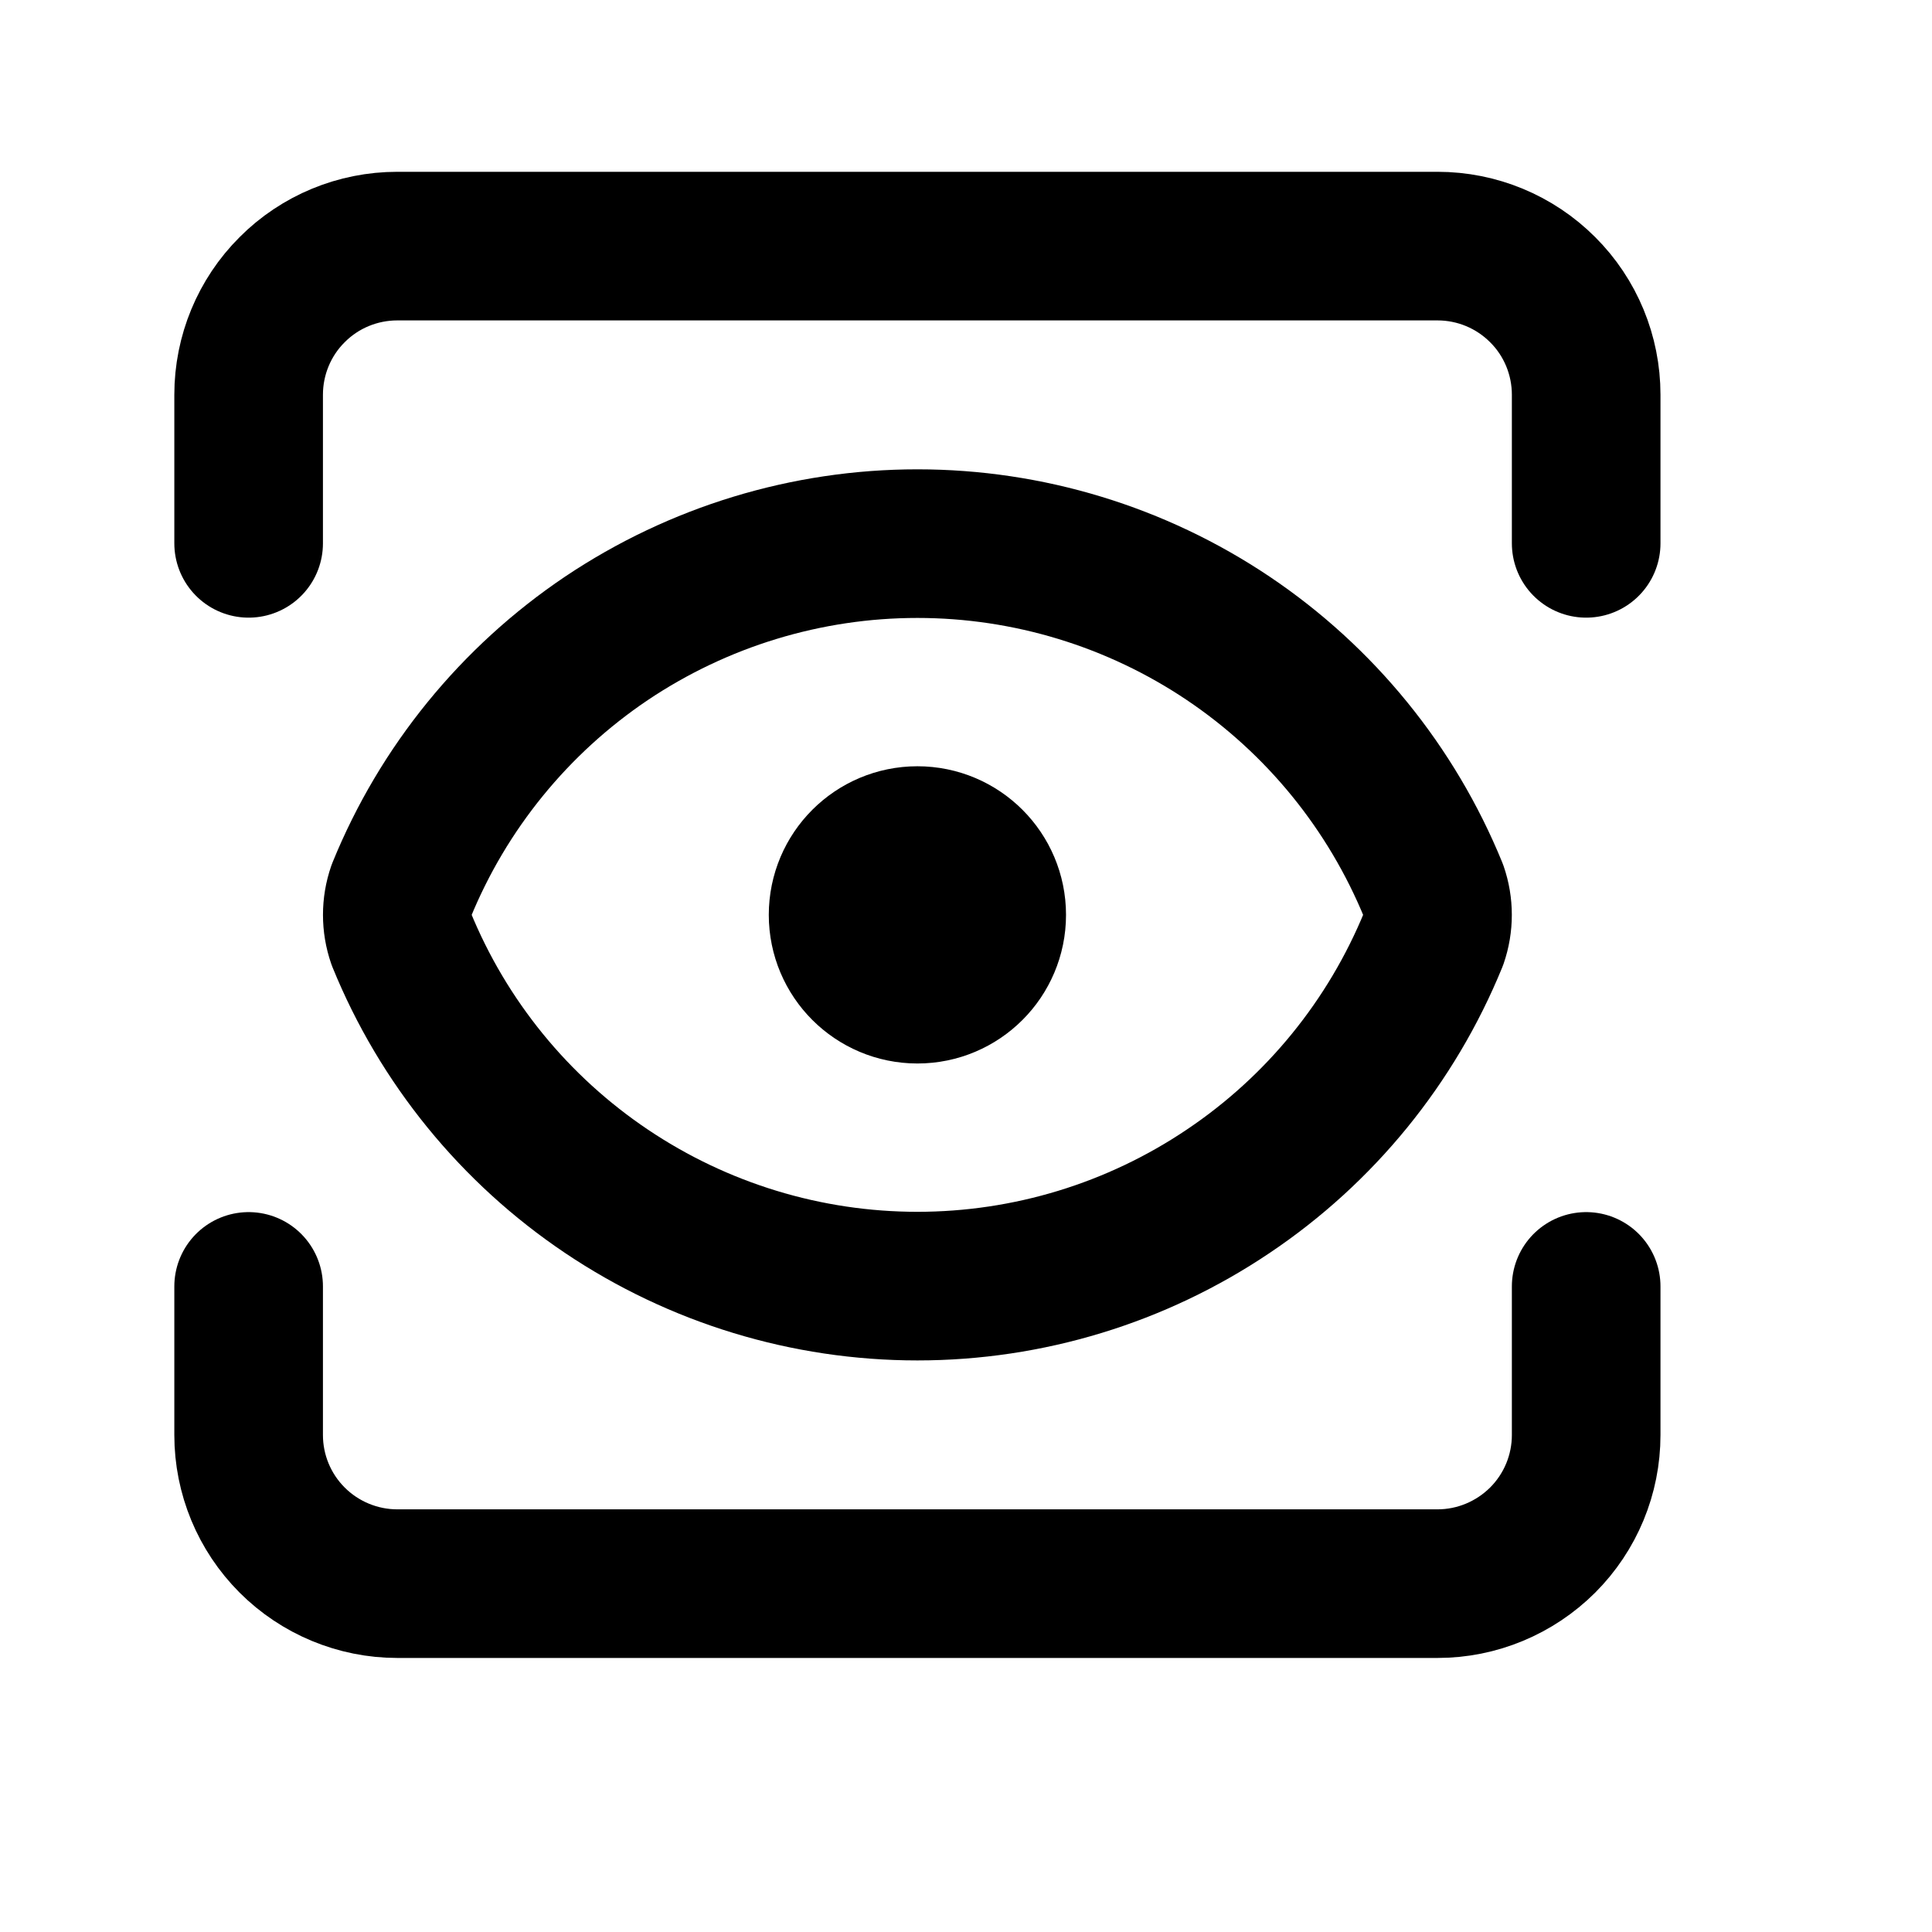 <svg width="13" height="13" viewBox="0 0 13 13" fill="none" xmlns="http://www.w3.org/2000/svg">
<path d="M10.673 8.656V9.656C10.673 9.921 10.568 10.175 10.38 10.363C10.192 10.55 9.938 10.656 9.673 10.656H2.673C2.408 10.656 2.153 10.55 1.966 10.363C1.778 10.175 1.673 9.921 1.673 9.656V8.656" stroke="black" stroke-linecap="round" stroke-linejoin="round"/>
<path d="M10.673 3.656V2.656C10.673 2.391 10.568 2.136 10.38 1.949C10.192 1.761 9.938 1.656 9.673 1.656H2.673C2.408 1.656 2.153 1.761 1.966 1.949C1.778 2.136 1.673 2.391 1.673 2.656V3.656" stroke="black" stroke-linecap="round" stroke-linejoin="round"/>
<path d="M6.173 6.656C6.449 6.656 6.673 6.432 6.673 6.156C6.673 5.88 6.449 5.656 6.173 5.656C5.897 5.656 5.673 5.88 5.673 6.156C5.673 6.432 5.897 6.656 6.173 6.656Z" stroke="black" stroke-linecap="round" stroke-linejoin="round"/>
<path d="M9.645 6.321C9.682 6.214 9.682 6.098 9.645 5.991C9.363 5.301 8.883 4.711 8.264 4.295C7.646 3.88 6.918 3.658 6.173 3.658C5.428 3.658 4.7 3.88 4.081 4.295C3.463 4.711 2.982 5.301 2.701 5.991C2.664 6.098 2.664 6.214 2.701 6.321C2.982 7.011 3.463 7.601 4.081 8.016C4.7 8.432 5.428 8.654 6.173 8.654C6.918 8.654 7.646 8.432 8.264 8.016C8.883 7.601 9.363 7.011 9.645 6.321Z" stroke="black" stroke-linecap="round" stroke-linejoin="round"/>
</svg>
